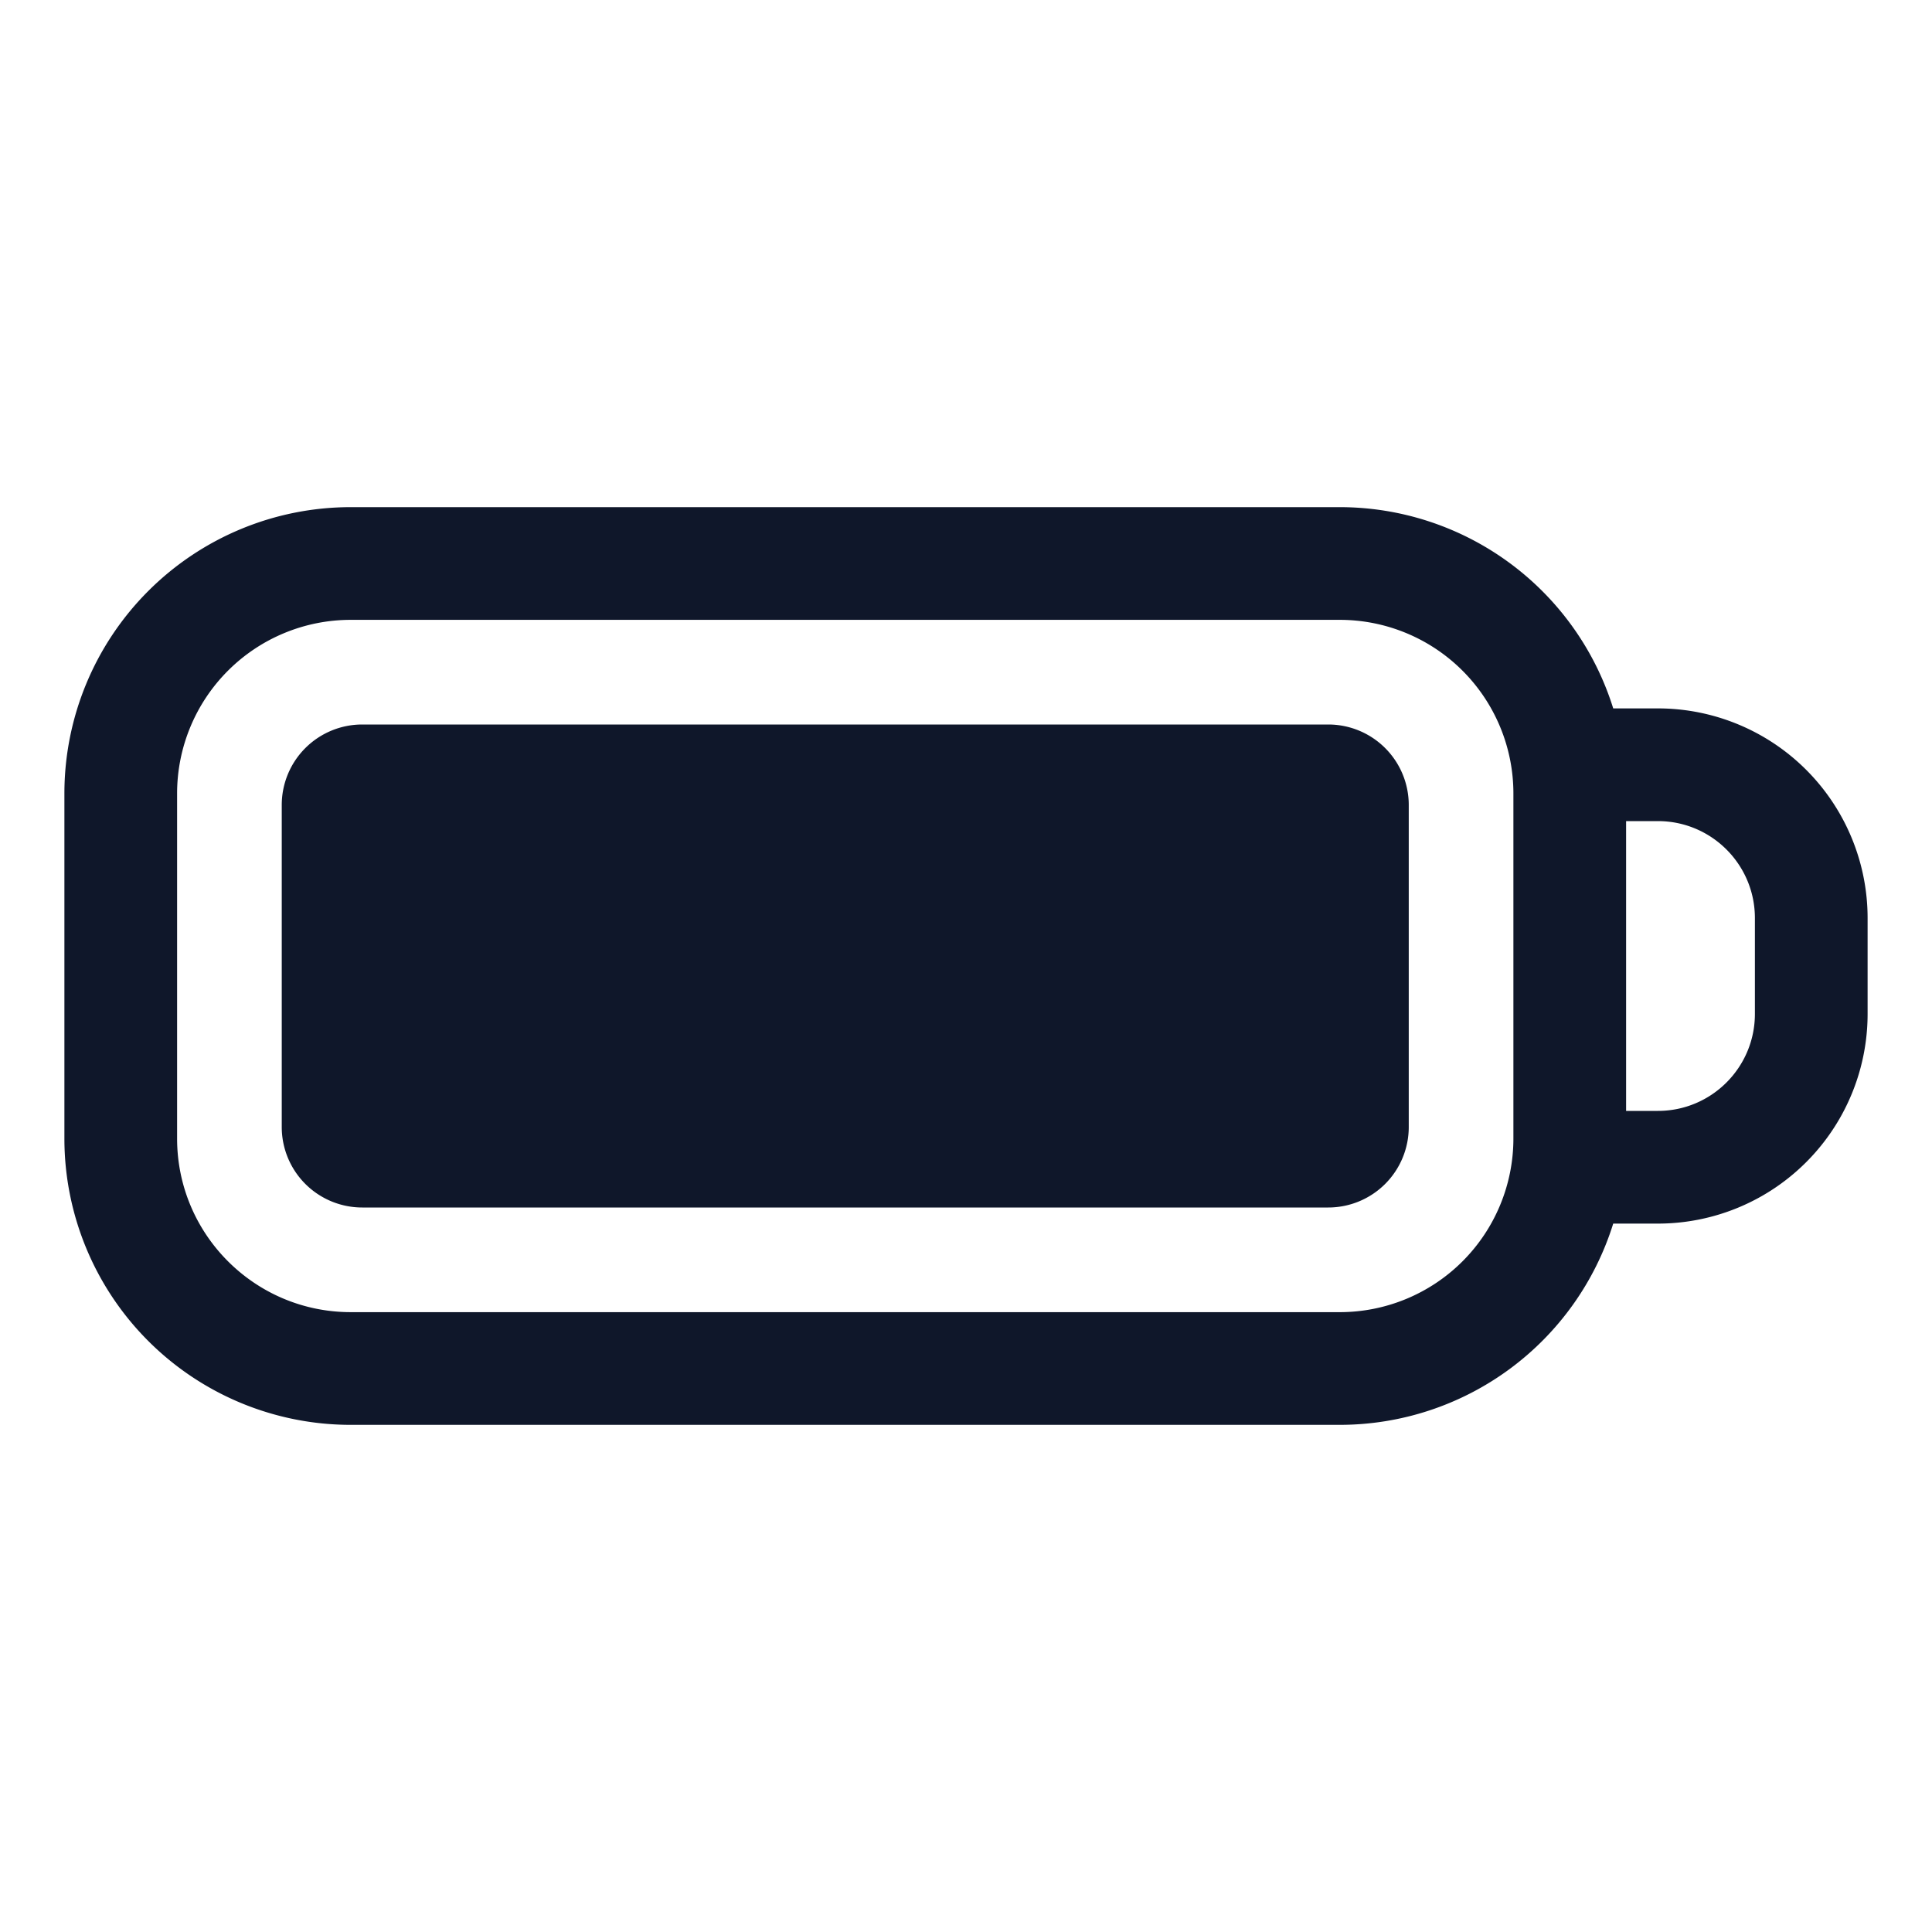 <svg xmlns="http://www.w3.org/2000/svg" width="24" height="24" fill="none"><path fill="#0F172A" fill-rule="evenodd" d="M4.357 7.7A2.157 2.157 0 0 0 2.2 9.857v4.286c0 1.191.966 2.157 2.157 2.157h12.286a2.157 2.157 0 0 0 2.157-2.157V9.857A2.157 2.157 0 0 0 16.643 7.7H4.357ZM20.04 8.8a3.559 3.559 0 0 0-3.397-2.5H4.357A3.557 3.557 0 0 0 .8 9.857v4.286A3.557 3.557 0 0 0 4.357 17.7h12.286a3.559 3.559 0 0 0 3.397-2.5h.555a2.605 2.605 0 0 0 2.605-2.605v-1.19A2.605 2.605 0 0 0 20.595 8.8h-.555Zm.16 1.4v3.6h.395c.666 0 1.205-.54 1.205-1.205v-1.19c0-.666-.54-1.205-1.205-1.205H20.2Z" clip-rule="evenodd"/><path fill="#0F172A" d="M3.5 10a1 1 0 0 1 1-1h12a1 1 0 0 1 1 1v4a1 1 0 0 1-1 1h-12a1 1 0 0 1-1-1v-4Z"/></svg>